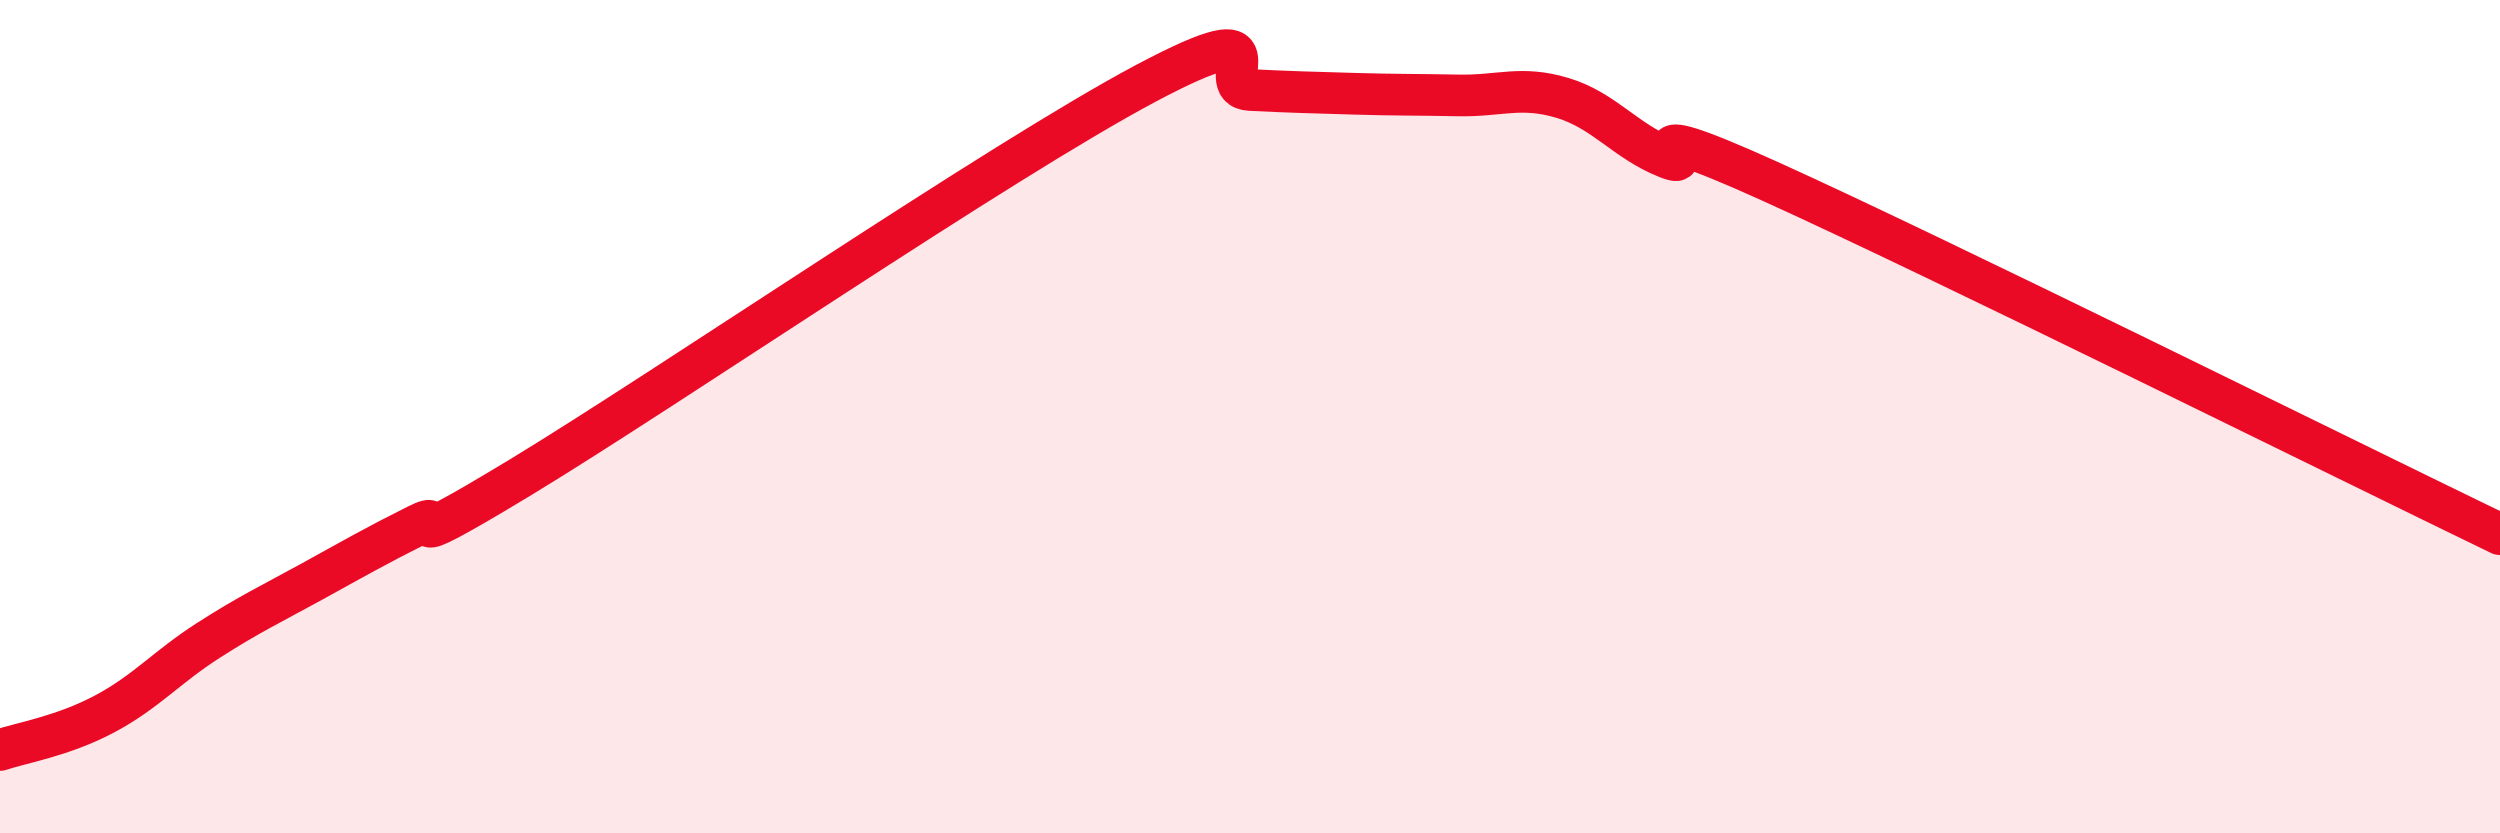 
    <svg width="60" height="20" viewBox="0 0 60 20" xmlns="http://www.w3.org/2000/svg">
      <path
        d="M 0,18 C 0.5,17.83 1.5,17.67 2.5,17.14 C 3.5,16.61 4,16.01 5,15.37 C 6,14.73 6.5,14.5 7.5,13.95 C 8.5,13.4 9,13.11 10,12.61 C 11,12.11 9,13.57 12.5,11.45 C 16,9.33 24,3.86 27.5,2 C 31,0.14 29,2.11 30,2.16 C 31,2.21 31.5,2.22 32.5,2.25 C 33.5,2.28 34,2.27 35,2.29 C 36,2.31 36.5,2.05 37.5,2.35 C 38.5,2.65 39,3.38 40,3.78 C 41,4.18 38.5,2.55 42.5,4.36 C 46.5,6.17 56.5,11.13 60,12.82L60 20L0 20Z"
        fill="#EB0A25"
        opacity="0.1"
        stroke-linecap="round"
        stroke-linejoin="round"
      />
      <path
        d="M 0,18 C 0.5,17.83 1.5,17.67 2.5,17.14 C 3.5,16.61 4,16.01 5,15.37 C 6,14.73 6.5,14.5 7.5,13.95 C 8.5,13.4 9,13.11 10,12.61 C 11,12.11 9,13.57 12.5,11.45 C 16,9.33 24,3.86 27.5,2 C 31,0.14 29,2.11 30,2.16 C 31,2.21 31.5,2.22 32.5,2.25 C 33.5,2.28 34,2.27 35,2.29 C 36,2.31 36.5,2.05 37.5,2.35 C 38.5,2.65 39,3.38 40,3.78 C 41,4.18 38.5,2.55 42.5,4.36 C 46.5,6.17 56.5,11.13 60,12.82"
        stroke="#EB0A25"
        stroke-width="1"
        fill="none"
        stroke-linecap="round"
        stroke-linejoin="round"
      />
    </svg>
  